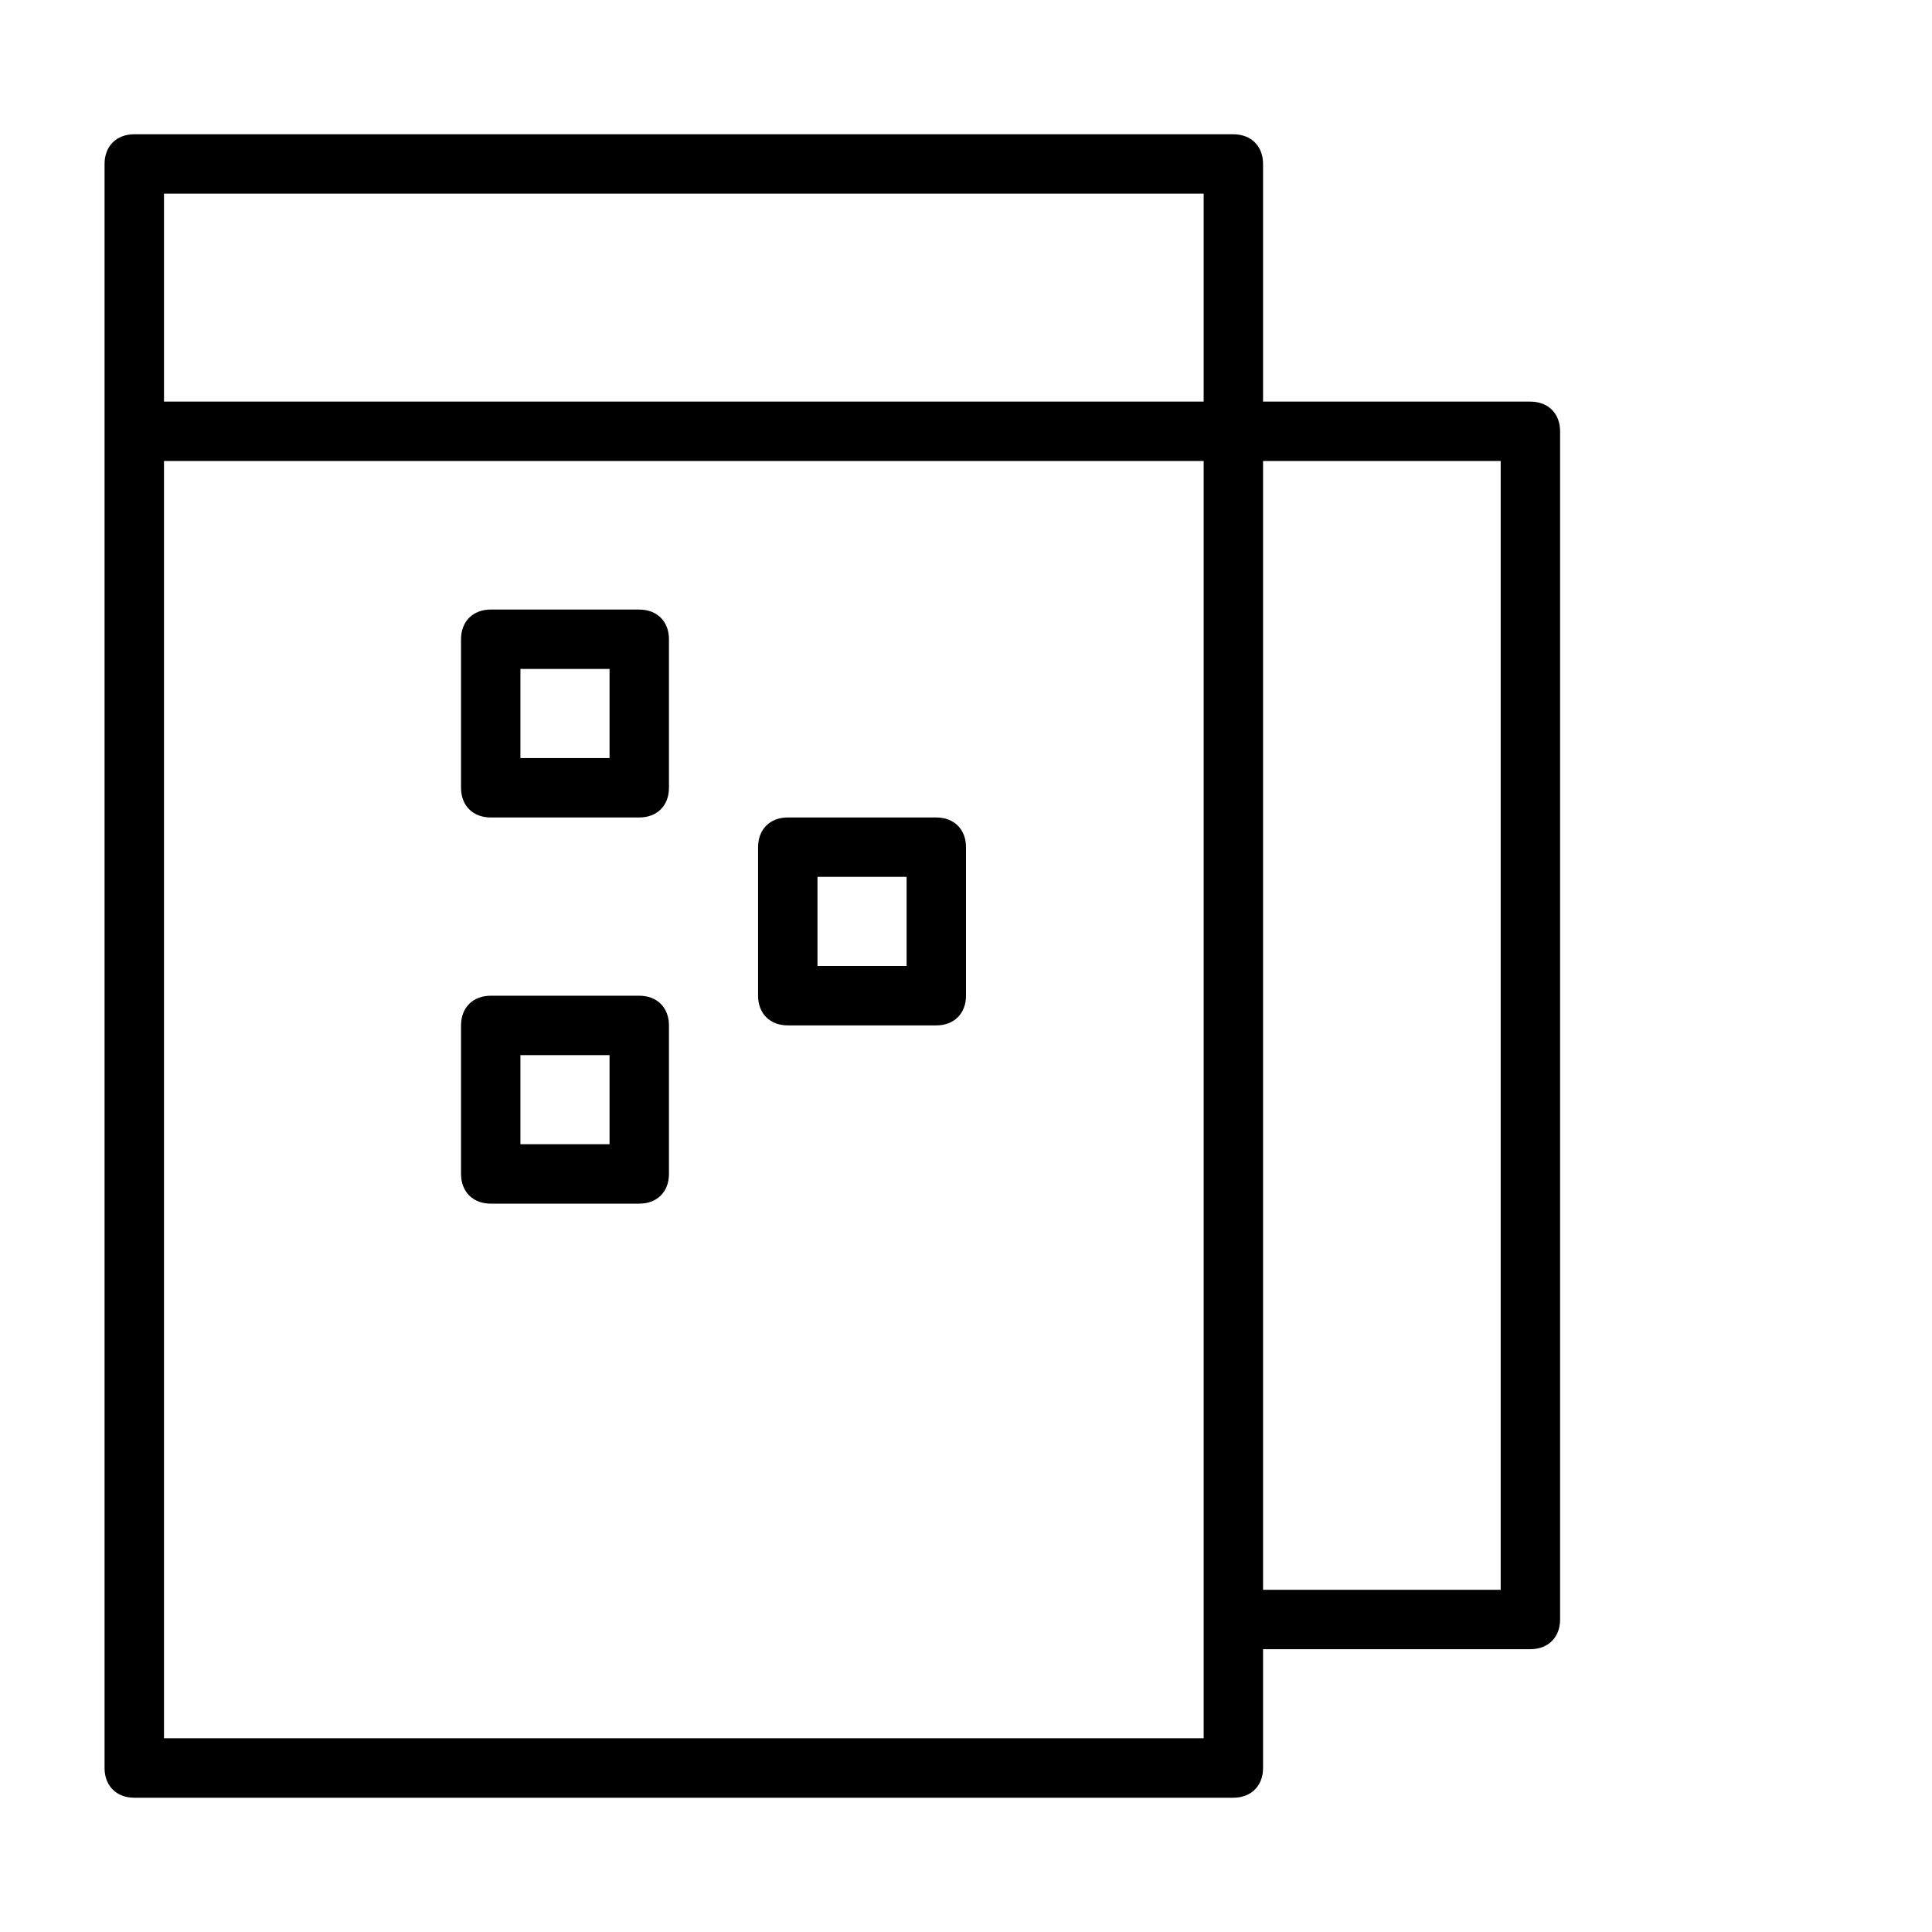 <?xml version="1.0" encoding="UTF-8"?>
<!-- Uploaded to: SVG Repo, www.svgrepo.com, Generator: SVG Repo Mixer Tools -->
<svg fill="#000000" width="800px" height="800px" version="1.1" viewBox="144 144 512 512" xmlns="http://www.w3.org/2000/svg">
 <g>
  <path d="m274.05 360.64h39.359c4.723 0 7.871-3.148 7.871-7.871v-39.359c0-4.723-3.148-7.871-7.871-7.871h-39.359c-4.723 0-7.871 3.148-7.871 7.871v39.359c0 4.723 3.148 7.871 7.871 7.871zm7.871-39.359h23.617v23.617h-23.617z"/>
  <path d="m274.05 462.98h39.359c4.723 0 7.871-3.148 7.871-7.871v-39.359c0-4.723-3.148-7.871-7.871-7.871h-39.359c-4.723 0-7.871 3.148-7.871 7.871v39.359c0 4.719 3.148 7.871 7.871 7.871zm7.871-39.363h23.617v23.617h-23.617z"/>
  <path d="m352.77 415.74h39.359c4.723 0 7.871-3.148 7.871-7.871v-39.359c0-4.723-3.148-7.871-7.871-7.871h-39.359c-4.723 0-7.871 3.148-7.871 7.871v39.359c0 4.723 3.148 7.871 7.871 7.871zm7.871-39.359h23.617v23.617h-23.617z"/>
  <path d="m549.57 250.43h-70.848v-62.977c0-4.723-3.148-7.871-7.871-7.871h-291.27c-4.723 0-7.871 3.148-7.871 7.871v425.09c0 4.723 3.148 7.871 7.871 7.871h291.27c4.723 0 7.871-3.148 7.871-7.871v-31.488h70.848c4.723 0 7.871-3.148 7.871-7.871v-314.88c0-4.723-3.148-7.871-7.871-7.871zm-86.59 322.75v31.488h-275.52v-338.5h275.52zm0-322.75h-275.52v-55.105h275.52zm78.719 314.88h-62.977v-299.14h62.977z"/>
 </g>
</svg>